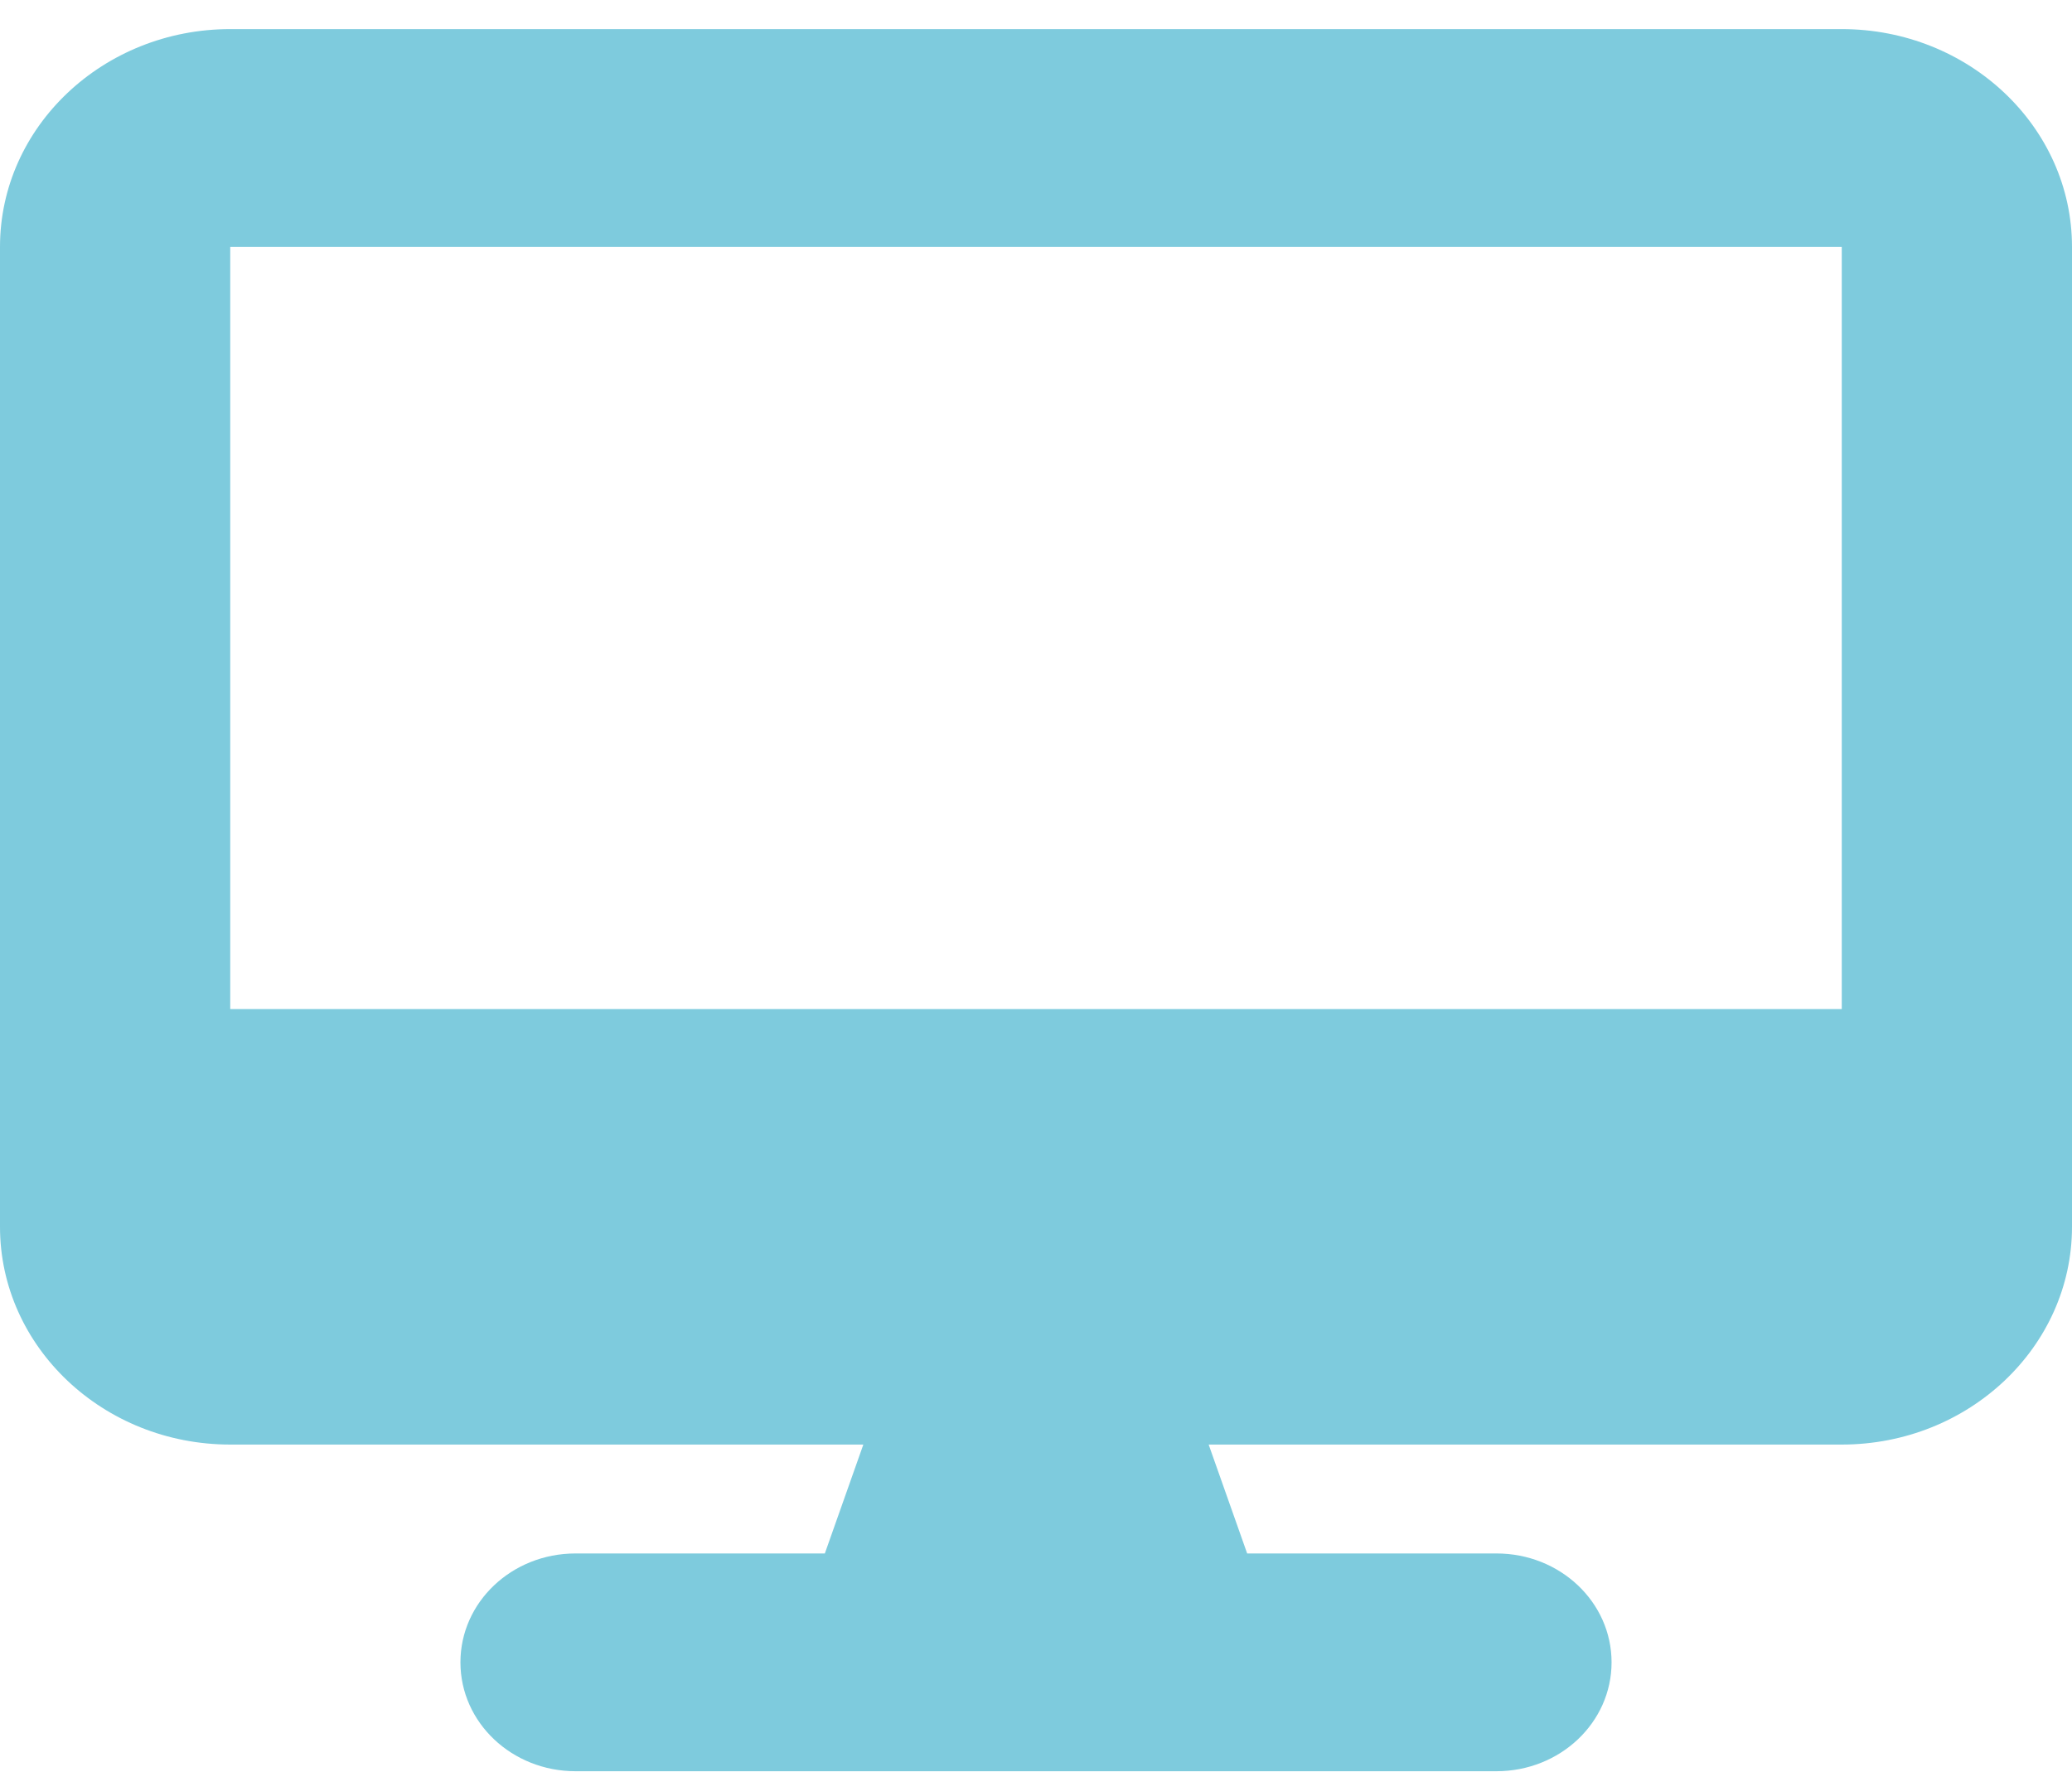 <svg width="69" height="59" viewBox="0 0 69 59" fill="none" xmlns="http://www.w3.org/2000/svg">
<path d="M7.667 0.969C3.438 0.969 0 4.221 0 8.221V40.853C0 44.853 3.438 48.105 7.667 48.105H28.75L27.468 51.731H19.167C17.046 51.731 15.333 53.351 15.333 55.357C15.333 57.362 17.046 58.983 19.167 58.983H49.833C51.954 58.983 53.667 57.362 53.667 55.357C53.667 53.351 51.954 51.731 49.833 51.731H41.532L40.25 48.105H61.333C65.562 48.105 69 44.853 69 40.853V8.221C69 4.221 65.562 0.969 61.333 0.969H7.667ZM61.333 8.221V33.602H7.667V8.221H61.333Z" fill="#7ECBDD"/>
</svg>
